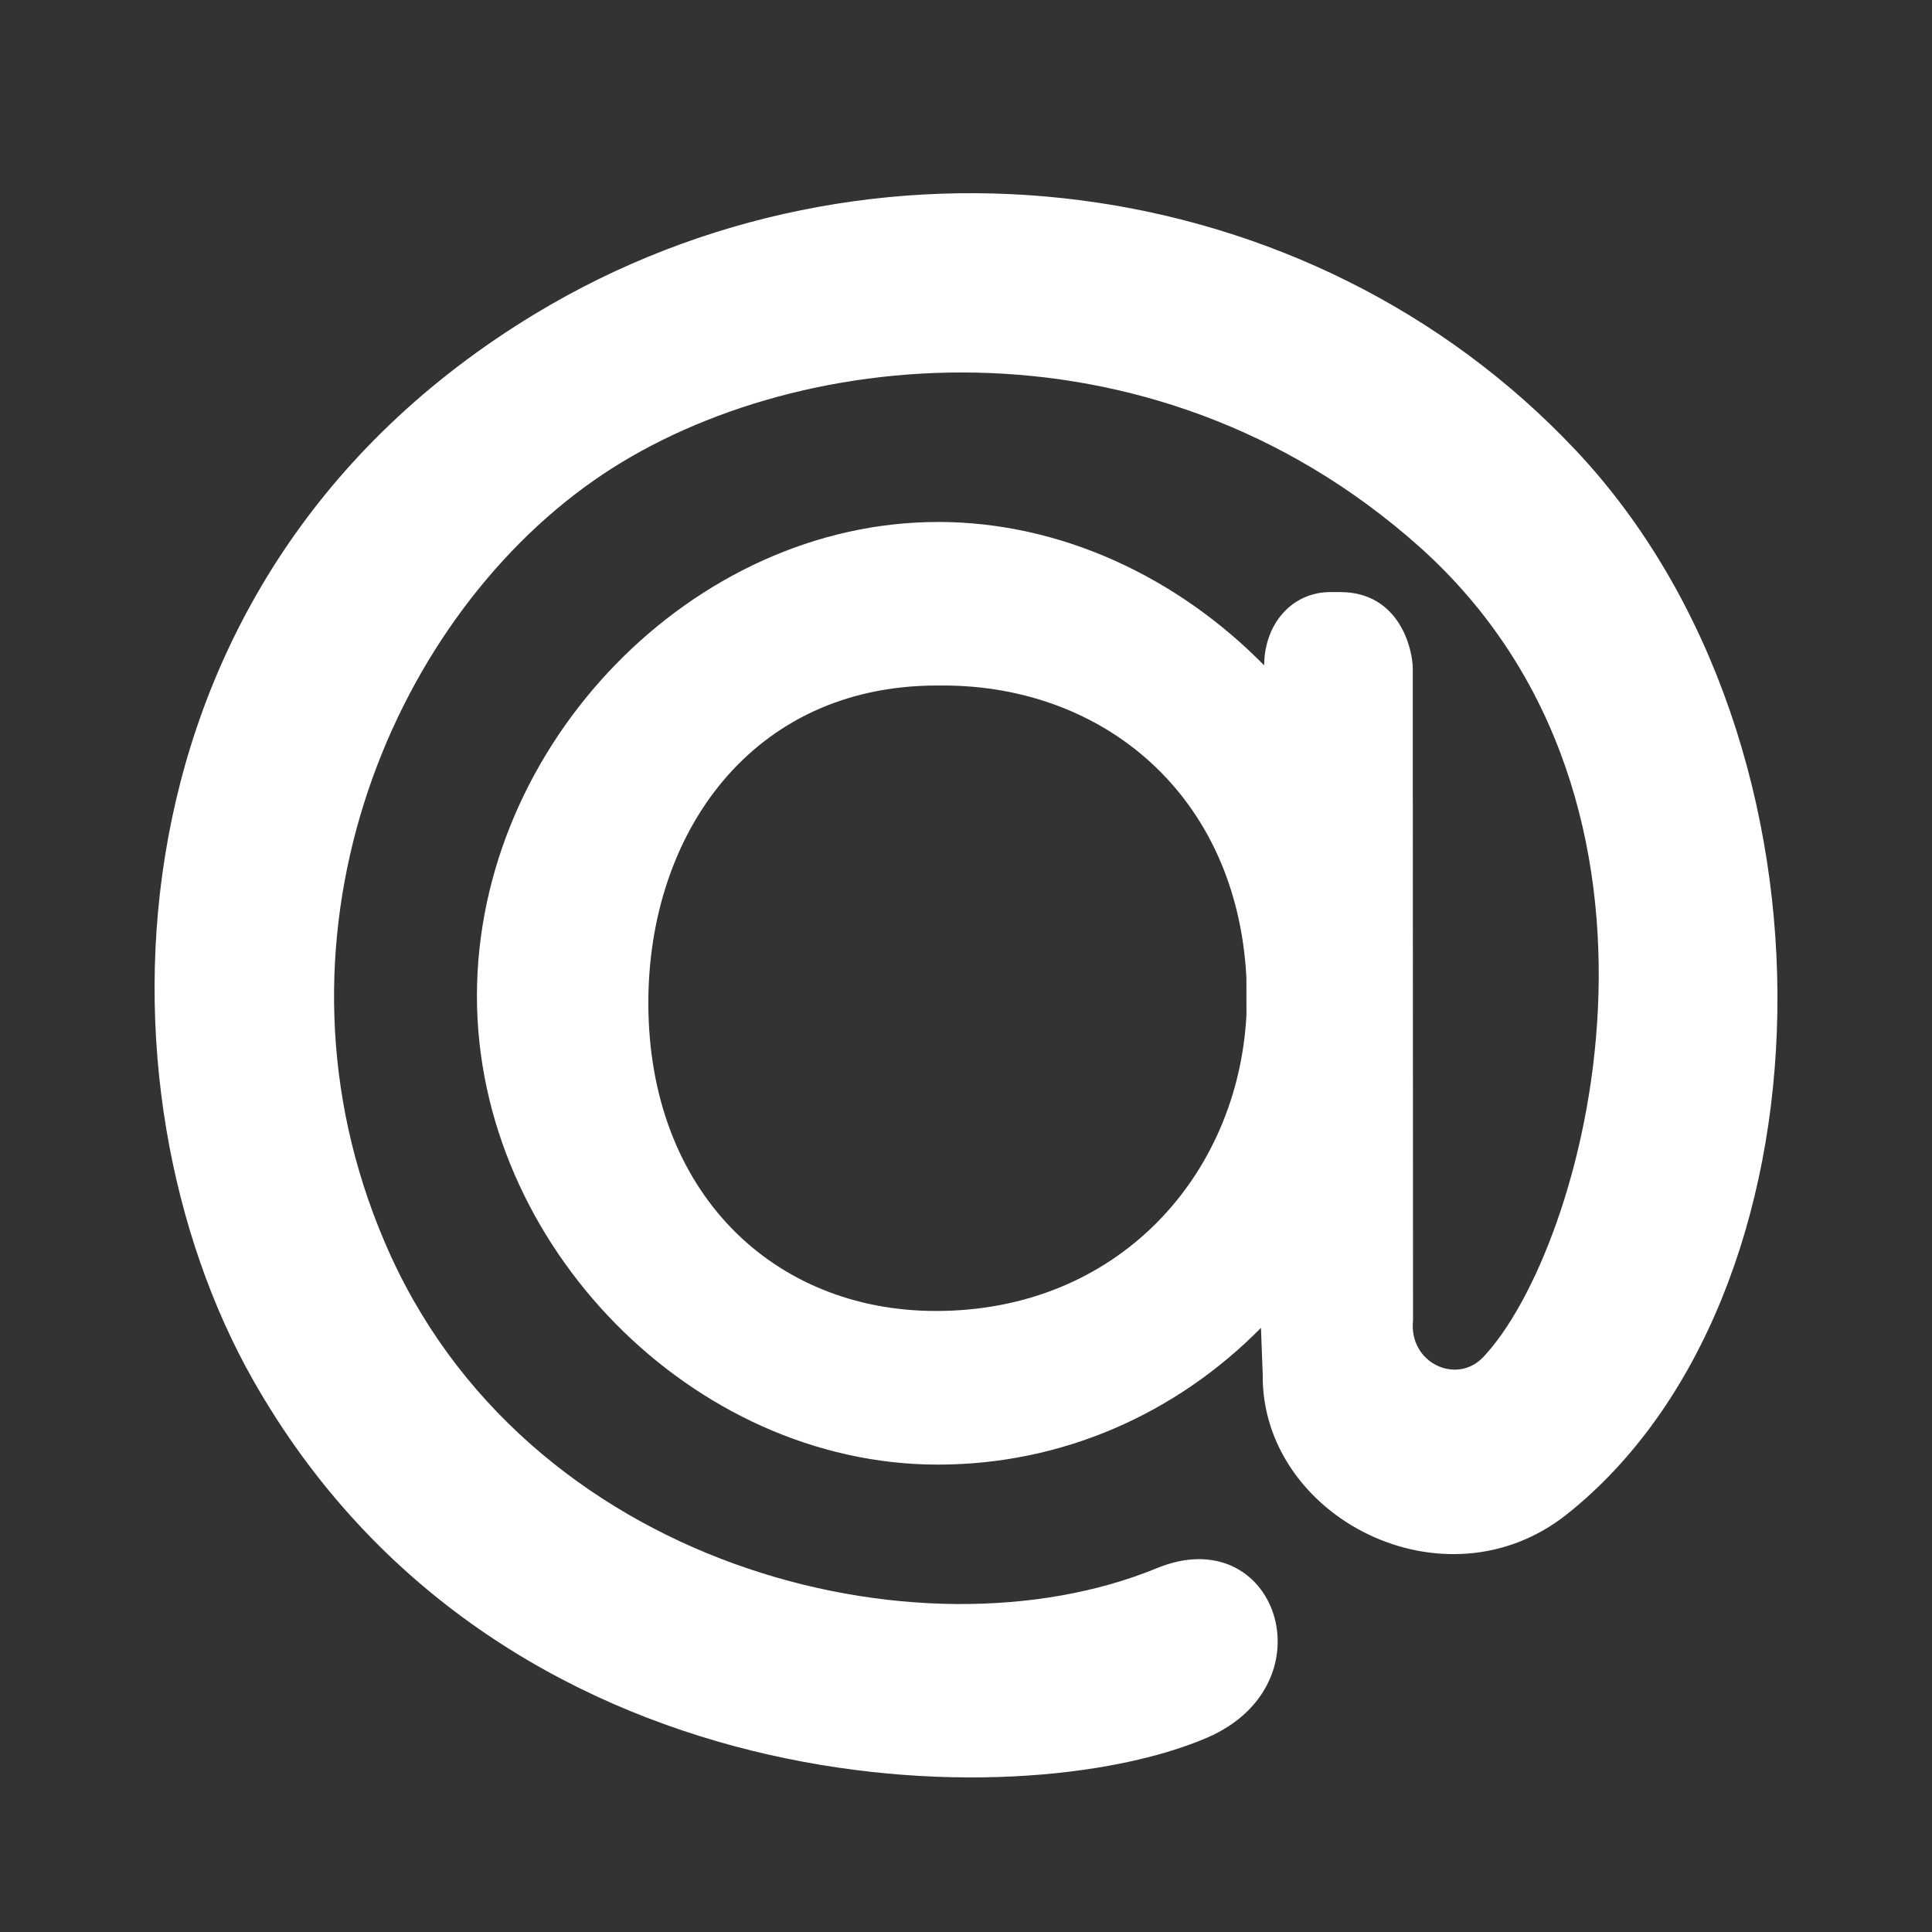 <svg fill="none" height="50" viewBox="0 0 50 50" width="50" xmlns="http://www.w3.org/2000/svg"><rect x="0" y="0" width="50" height="50" fill="#333333" stroke="none"/><path clip-rule="evenodd" d="m32.257 25.308c-.242-4.729-3.693-7.567-7.847-7.567h-.16c-4.809 0-7.471 3.849-7.471 8.21 0 4.886 3.223 7.977 7.443 7.977 4.716 0 7.82-3.512 8.036-7.664zm-7.984-11.8c3.209 0 6.226 1.453 8.443 3.711v.015c0-1.091.724-1.911 1.712-1.911h.254c1.55 0 1.88 1.499 1.88 1.975l.007 16.875c-.112 1.103 1.121 1.667 1.806.96 2.661-2.791 5.837-14.31-1.657-20.997-6.998-6.221-16.38-5.193-21.361-1.694-5.312 3.723-8.714 11.958-5.404 19.697 3.584 8.44 13.878 10.958 19.984 8.446 3.094-1.272 4.526 2.988 1.31 4.383-4.853 2.096-18.374 1.885-24.692-9.243-4.265-7.514-4.036-20.737 7.279-27.594 8.661-5.247 20.074-3.784 26.948 3.524 7.204 7.649 6.782 21.96-.232 27.535-3.181 2.525-7.916.061-7.871-3.621l-.045-1.204c-2.204 2.232-5.151 3.539-8.361 3.539-6.34 0-11.93-5.684-11.93-12.125 0-6.521 5.589-12.27 11.93-12.27z" fill="#fff" fill-rule="evenodd"/></svg>